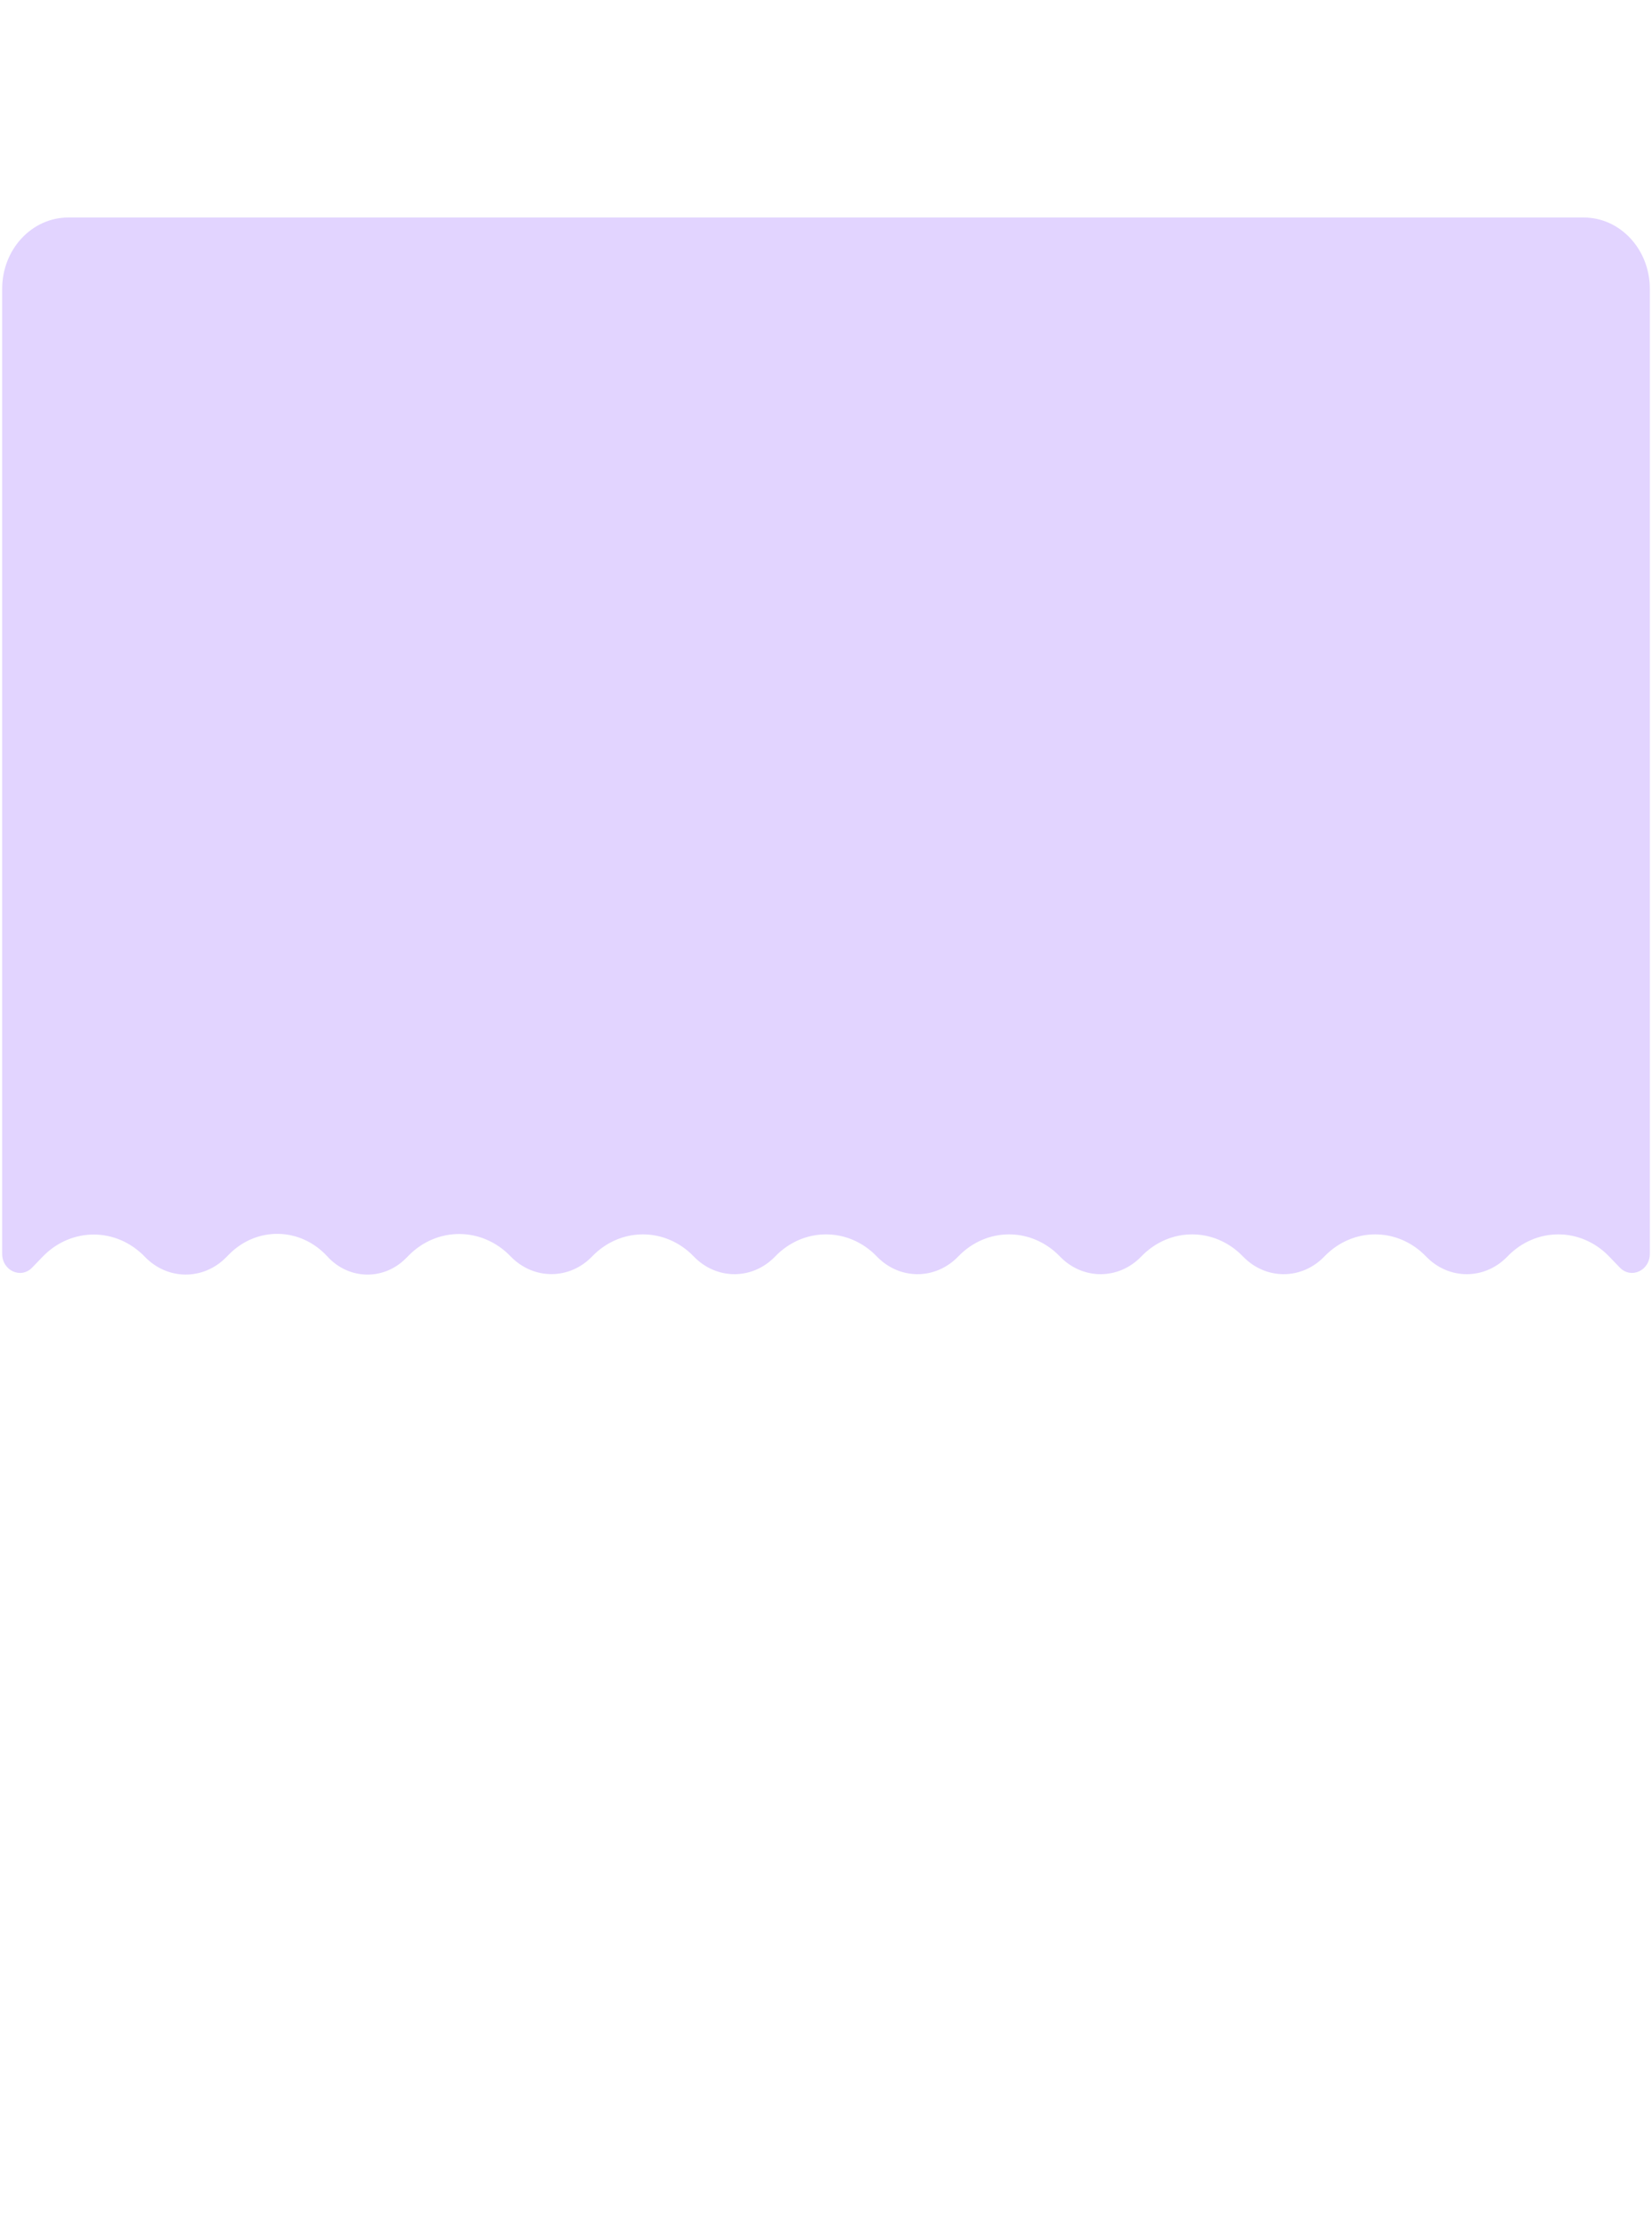 <?xml version="1.0" encoding="UTF-8"?> <svg xmlns="http://www.w3.org/2000/svg" width="380" height="512" viewBox="0 0 380 512" fill="none"> <g clip-path="url(#clip0_131_24)"> <path d="M9.794 288.905L7.408 291.381C4.818 294.071 0.5 292.092 0.5 288.217V66.389C0.5 57.337 7.31 50 15.71 50H364.29C372.69 50 379.5 57.337 379.5 66.389V288.214C379.5 292.091 375.182 294.069 372.591 291.38L370.142 288.838C363.612 282.061 353.277 282.061 346.747 288.838C341.523 294.26 333.255 294.26 328.031 288.838C321.501 282.061 311.166 282.061 304.636 288.838C299.412 294.26 291.144 294.26 285.92 288.838C279.39 282.061 269.054 282.061 262.525 288.838C257.301 294.26 249.032 294.26 243.809 288.838C237.279 282.061 226.943 282.061 220.414 288.838C215.19 294.26 206.921 294.26 201.698 288.838C195.168 282.061 184.832 282.061 178.302 288.838C173.079 294.26 164.81 294.26 159.586 288.838C153.057 282.061 142.721 282.061 136.191 288.838C130.967 294.26 122.671 294.231 117.447 288.808C110.93 282.045 100.6 281.939 94.007 288.616L93.422 289.209C88.291 294.405 80.25 294.24 75.306 288.838C69.126 282.086 59.074 281.88 52.661 288.375L52.015 289.029C46.747 294.364 38.523 294.309 33.317 288.905C26.752 282.09 16.36 282.09 9.794 288.905Z" fill="#E2D4FF"></path> </g> <defs> <clipPath id="clip0_131_24"> <rect width="379" height="512" fill="white" transform="translate(0.5)"></rect> </clipPath> </defs> </svg> 